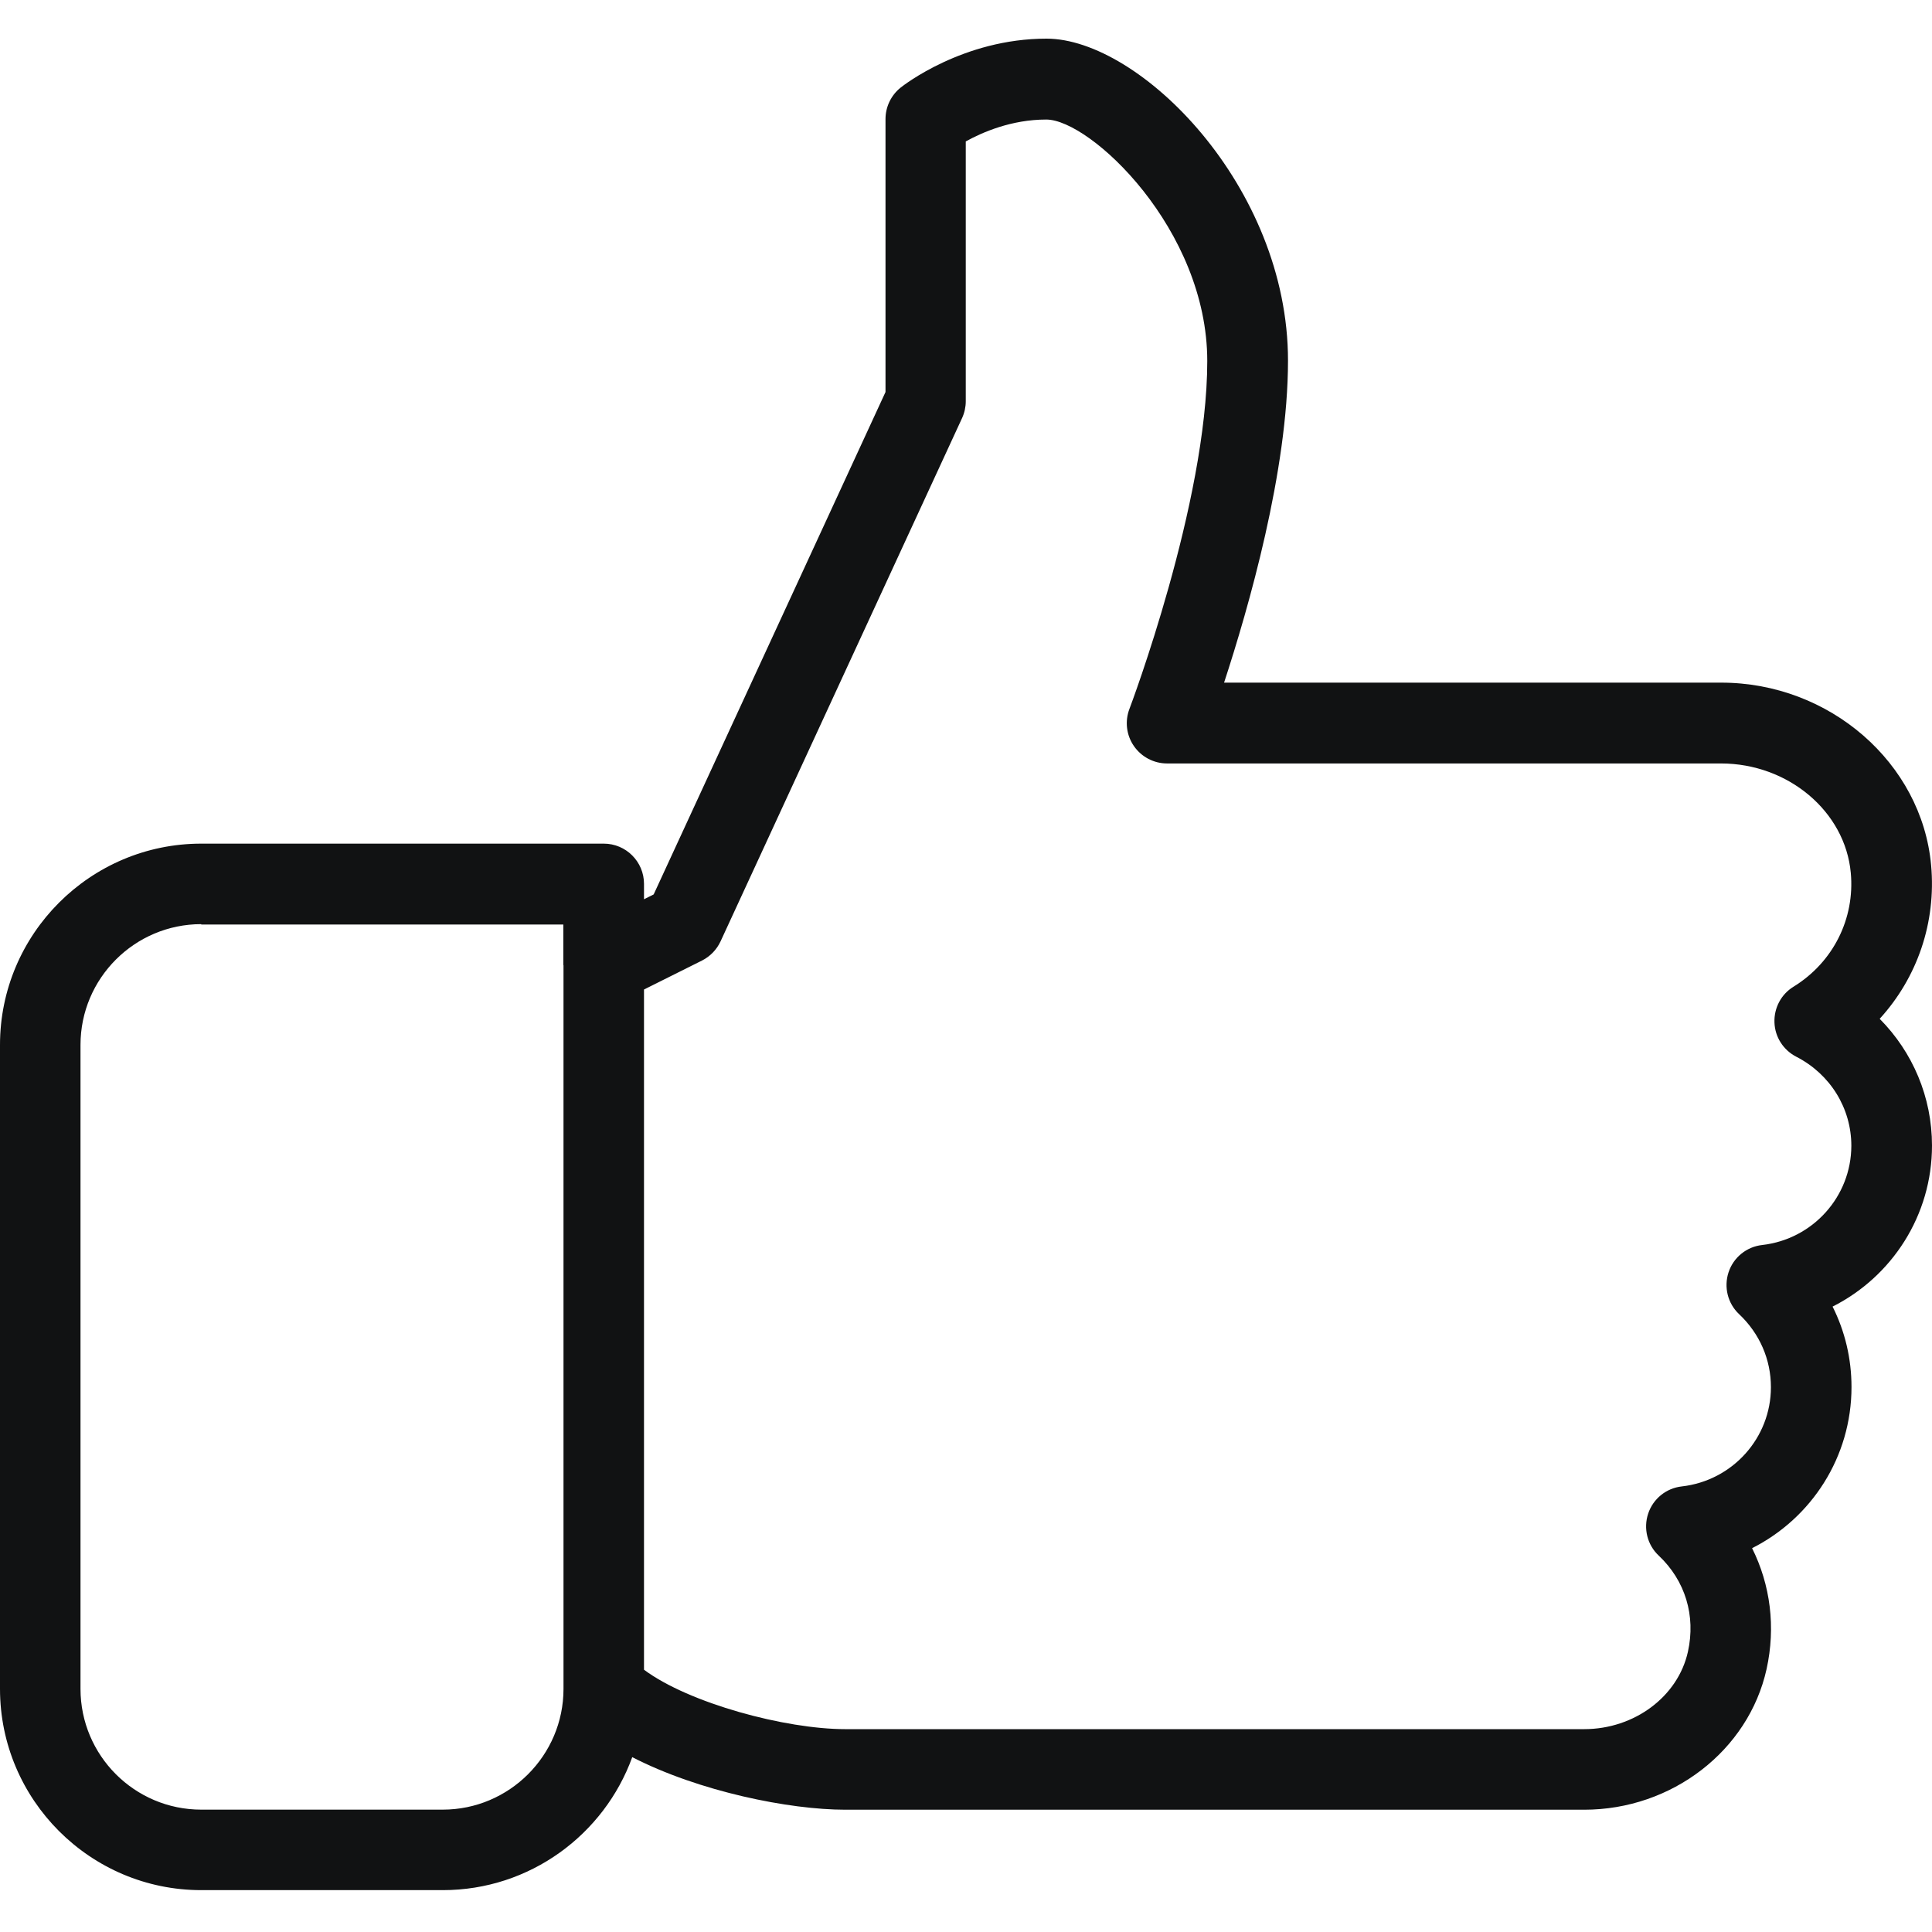 <?xml version="1.0" encoding="UTF-8"?> <svg xmlns="http://www.w3.org/2000/svg" width="300" height="300" viewBox="0 0 300 300" fill="none"><path d="M300 177.887C300 170.375 297.012 163.375 291.875 158.2C297.712 151.812 300.675 143.237 299.862 134.337C298.412 118.45 284.087 106 267.275 106H190.075C193.875 94.387 200 73.1 200 56C200 28.887 176.963 6 162.5 6C149.513 6 140.225 13.3 139.838 13.613C139.107 14.2 138.518 14.944 138.113 15.79C137.709 16.636 137.499 17.562 137.501 18.5V60.875L101.501 138.887L100.001 139.637V137.249C100.001 133.799 97.201 130.999 93.751 130.999H31.25C14.025 131 0 145.025 0 162.25V262.25C0 279.475 14.025 293.5 31.25 293.5H68.75C82.275 293.5 93.812 284.875 98.175 272.849C108.575 278.2 122.575 281.012 131.262 281.012H246C259.612 281.012 271.512 271.825 274.313 259.175C275.75 252.662 274.913 246.1 272.063 240.4C281.288 235.75 287.5 226.237 287.5 215.387C287.5 210.962 286.488 206.725 284.563 202.887C293.787 198.237 300 188.725 300 177.887ZM87.5 262.25C87.5 272.588 79.075 281 68.75 281H31.25C20.9 281 12.5 272.588 12.5 262.25V162.25C12.5 151.912 20.912 143.5 31.25 143.5V143.562H87.475V149.813C87.475 149.85 87.5 149.875 87.5 149.913V262.25ZM273.625 193.325C272.443 193.457 271.324 193.925 270.4 194.674C269.476 195.422 268.786 196.421 268.413 197.55C267.65 199.85 268.275 202.4 270.05 204.063C273.238 207.075 274.988 211.1 274.988 215.4C274.988 223.275 269.038 229.913 261.138 230.813C259.956 230.944 258.837 231.412 257.913 232.161C256.989 232.91 256.299 233.909 255.926 235.038C255.163 237.338 255.788 239.888 257.563 241.55C261.688 245.438 263.338 250.888 262.101 256.475C260.563 263.438 253.788 268.501 245.988 268.501H131.25C121.962 268.501 107.013 264.488 100 259.276V153.65L109.013 149.15C110.277 148.509 111.29 147.461 111.888 146.175L149.388 64.925C149.763 64.112 149.963 63.212 149.963 62.312V21.962C152.562 20.525 157.075 18.562 162.462 18.562C169.313 18.562 187.463 35.599 187.463 56.062C187.463 78.049 175.5 109.774 175.375 110.087C174.65 112 174.9 114.162 176.075 115.85C176.652 116.682 177.421 117.363 178.318 117.833C179.215 118.303 180.213 118.549 181.225 118.55H267.238C277.663 118.55 286.513 126 287.388 135.525C288.05 142.65 284.65 149.425 278.5 153.213C276.575 154.388 275.45 156.525 275.538 158.775C275.613 161.025 276.913 163.05 278.925 164.088C284.2 166.788 287.475 172.088 287.475 177.913C287.463 185.787 281.512 192.425 273.625 193.325Z" fill="#111213"></path></svg> 